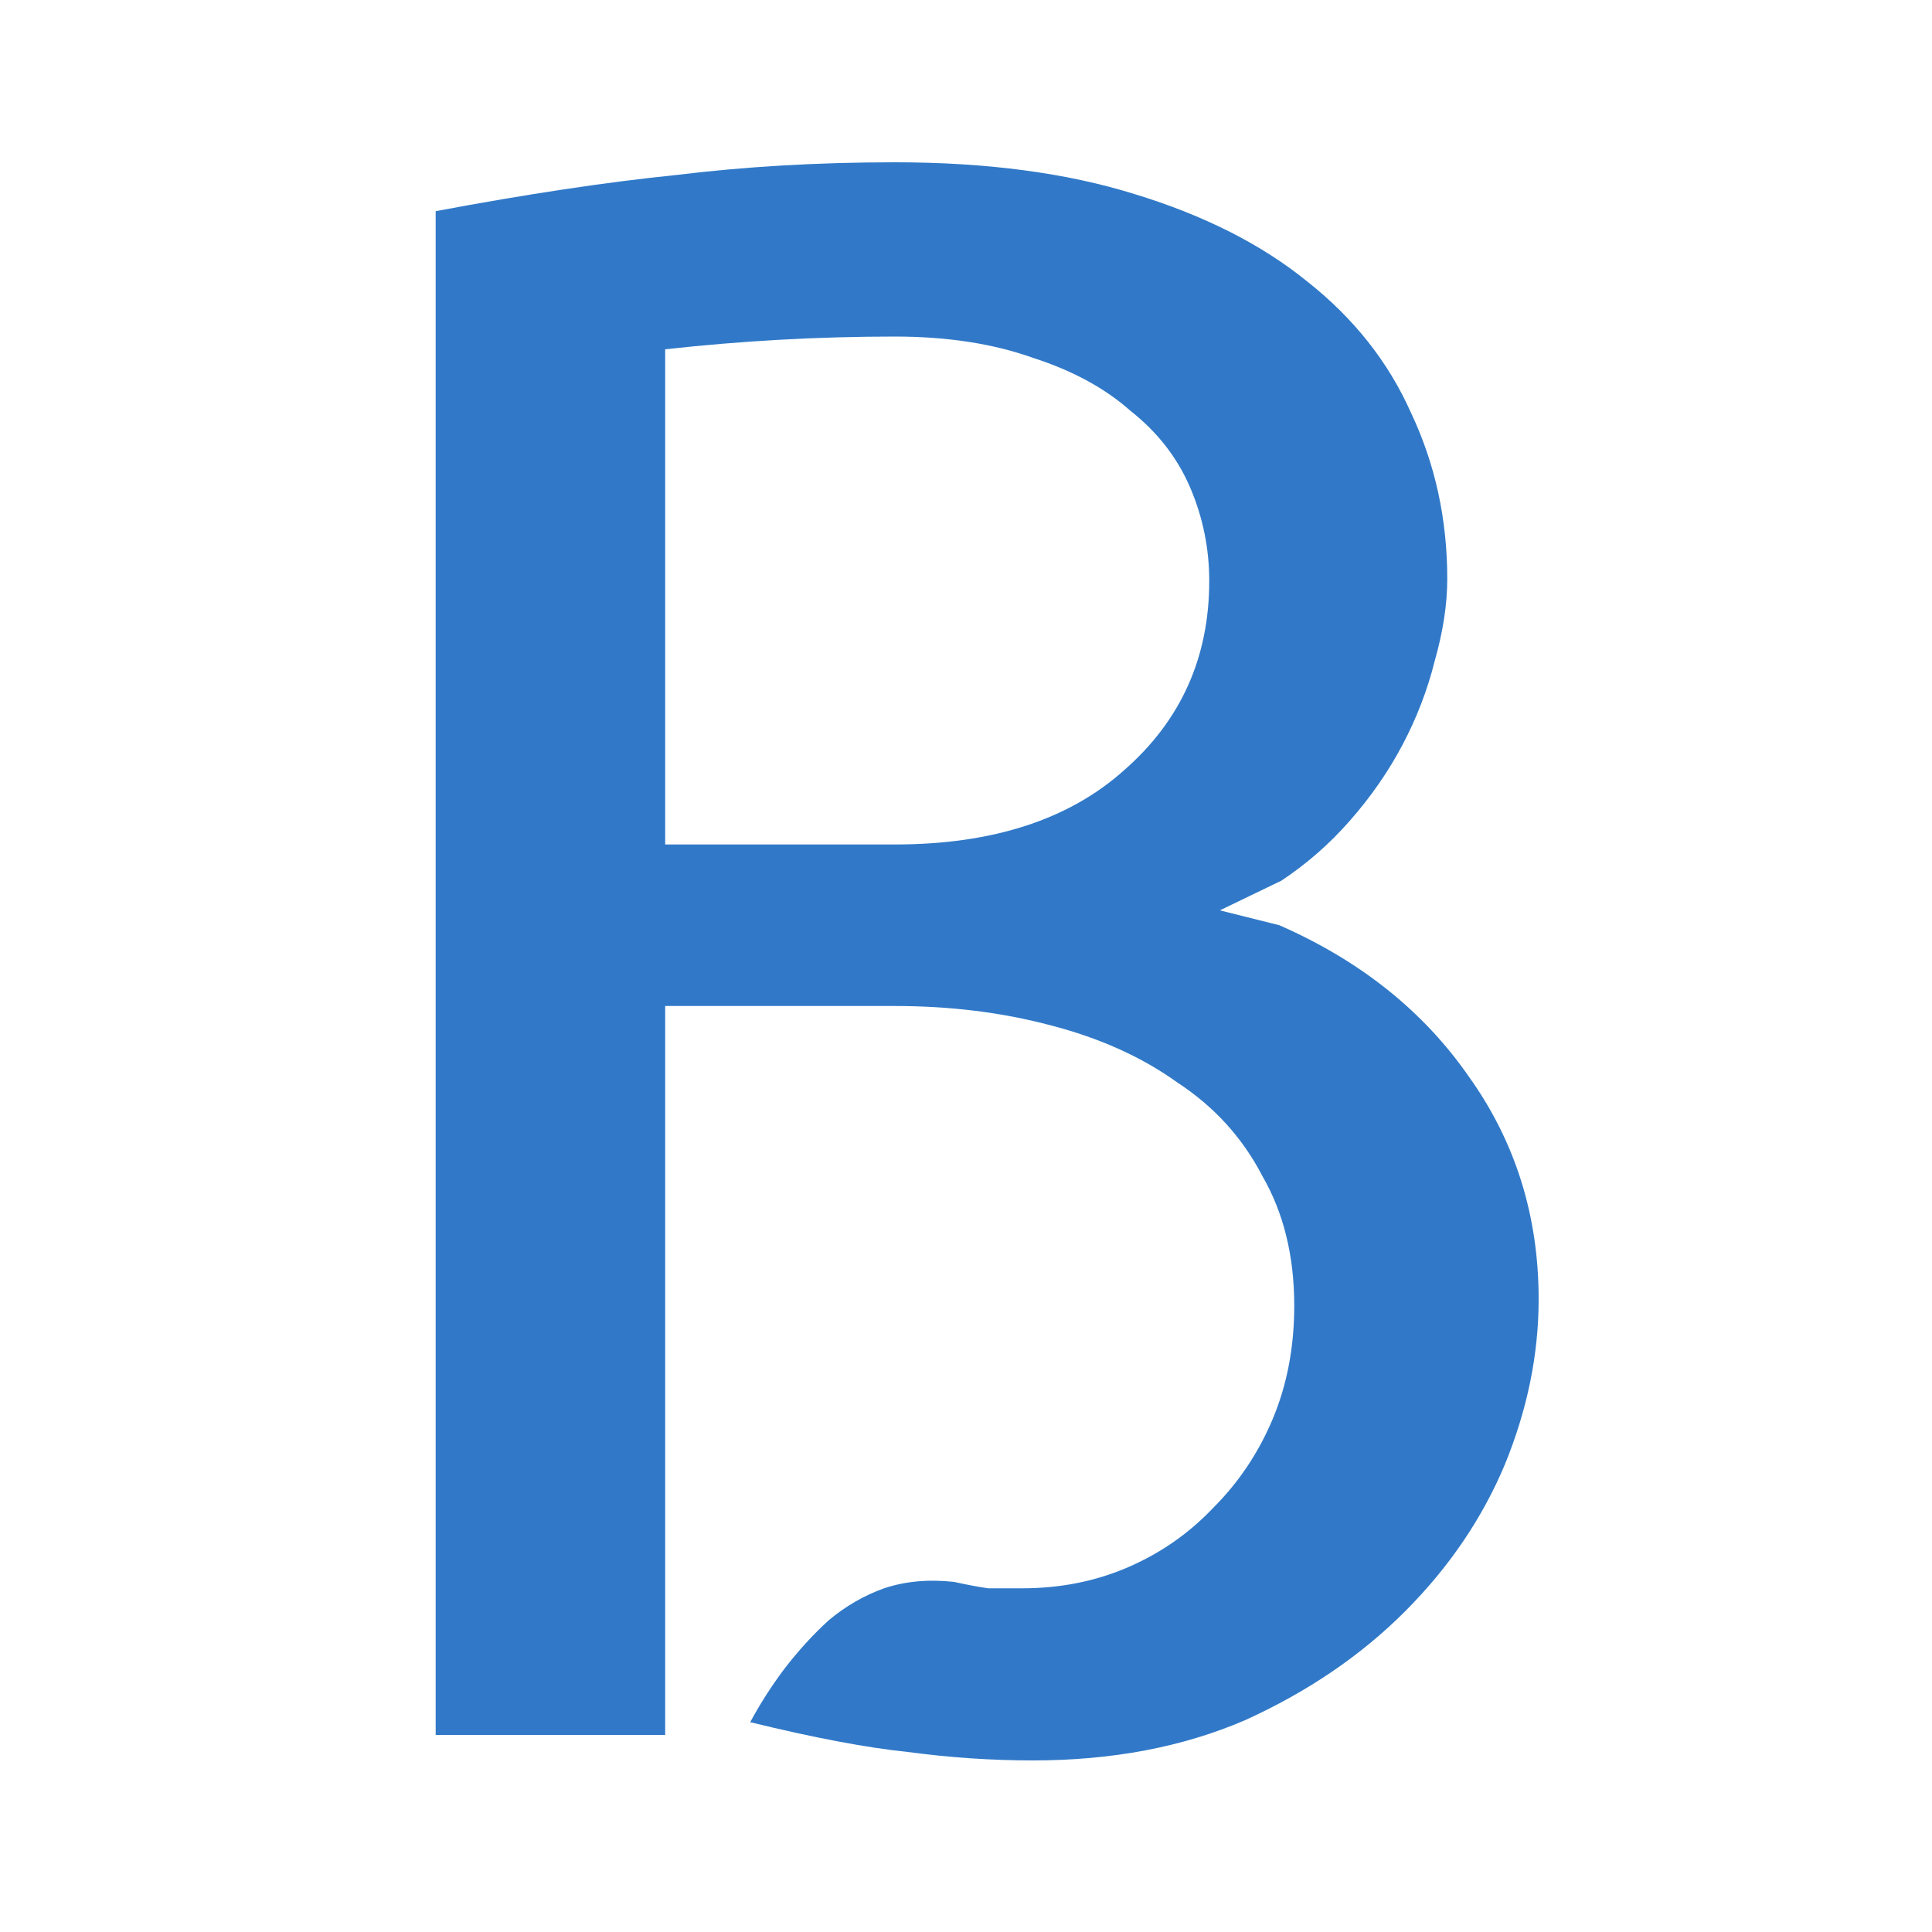 <svg width="500" height="500" viewBox="0 0 500 500" fill="none" xmlns="http://www.w3.org/2000/svg">
<g clip-path="url(#clip0_334_2)">
<path d="M246.95 409.4C250.25 410.133 253.183 410.683 255.75 411.05C258.317 411.05 261.25 411.05 264.55 411.05C274.45 411.05 283.617 409.217 292.05 405.55C300.483 401.883 307.817 396.75 314.05 390.15C320.65 383.55 325.783 375.85 329.45 367.05C333.117 358.25 334.95 348.533 334.95 337.9C334.95 325.067 332.2 313.883 326.7 304.35C321.567 294.45 314.233 286.383 304.7 280.15C295.533 273.55 284.533 268.6 271.7 265.3C259.233 262 245.85 260.35 231.55 260.35H172.15V449H112.75V54.65C136.217 50.25 156.933 47.133 174.9 45.3C192.867 43.1 211.75 42 231.55 42C255.383 42 276.1 44.75 293.7 50.25C311.667 55.75 326.517 63.267 338.25 72.8C350.35 82.333 359.333 93.7 365.2 106.9C371.433 120.1 374.55 134.4 374.55 149.8C374.55 156.4 373.45 163.55 371.25 171.25C369.417 178.583 366.667 185.733 363 192.7C359.333 199.667 354.75 206.267 349.25 212.5C344.117 218.367 338.25 223.5 331.65 227.9L315.7 235.6L331.1 239.45C352 248.617 368.317 261.633 380.05 278.5C392.15 295.367 398.2 314.617 398.2 336.25C398.2 350.55 395.267 364.85 389.4 379.15C383.533 393.083 374.917 405.733 363.55 417.1C352.183 428.467 338.433 437.817 322.3 445.15C306.167 452.117 287.833 455.6 267.3 455.6C256.667 455.6 245.85 454.867 234.85 453.4C224.217 452.3 210.65 449.733 194.15 445.7C196.717 440.933 199.65 436.35 202.95 431.95C206.617 427.183 210.467 422.967 214.5 419.3C218.9 415.633 223.667 412.883 228.8 411.05C234.3 409.217 240.35 408.667 246.95 409.4ZM172.15 218.55H231.55C256.85 218.55 276.65 212.133 290.95 199.3C305.617 186.467 312.95 170.15 312.95 150.35C312.95 141.917 311.3 133.85 308 126.15C304.7 118.45 299.567 111.85 292.6 106.35C286 100.483 277.567 95.9 267.3 92.6C257.033 88.933 245.117 87.1 231.55 87.1C211.75 87.1 191.95 88.2 172.15 90.4V218.55Z" fill="#3179C8"/>
</g>
<defs>
<clipPath id="clip0_334_2">
<rect width="500" height="500" fill="white"/>
</clipPath>
</defs>
</svg>
